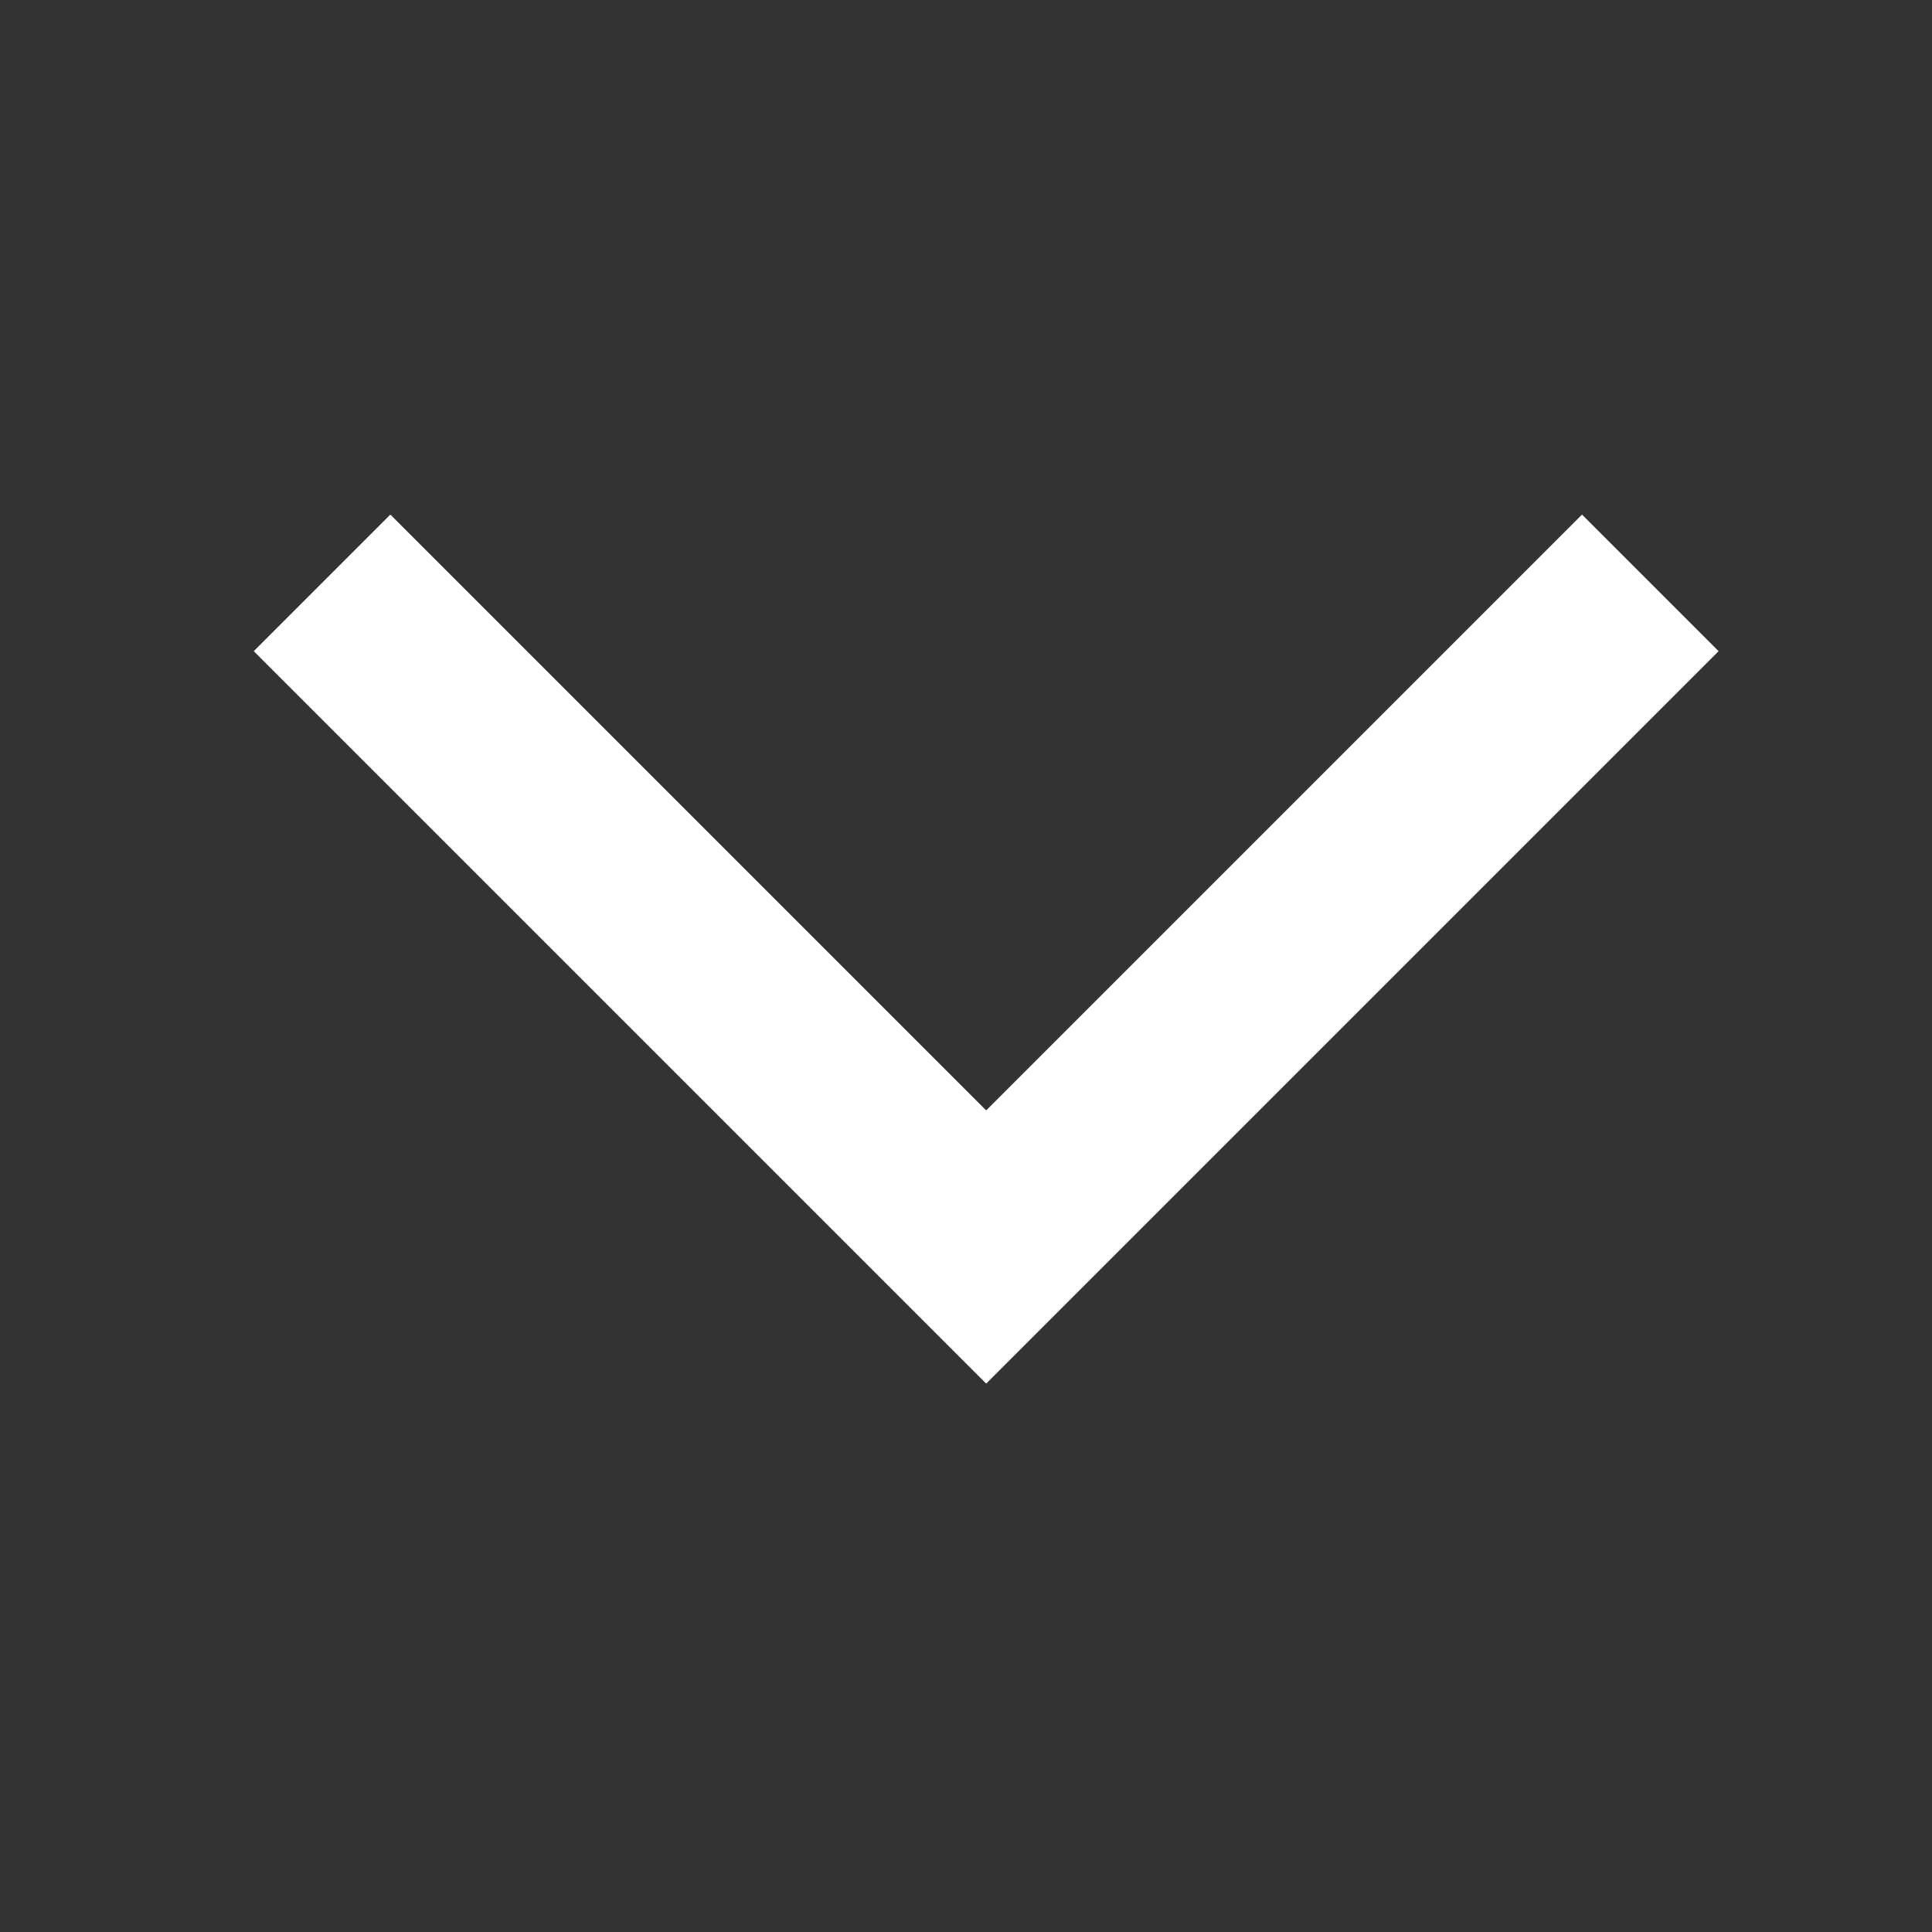 <svg width="20" height="20" viewBox="0 0 20 20" fill="none" xmlns="http://www.w3.org/2000/svg">
<rect x="0" y="0" width="20" height="20" fill="#333333" stroke="none"/>
<path fill-rule="evenodd" clip-rule="evenodd" d="M2.627 6.741L4.041 5.327L10.209 11.495L16.377 5.327L17.791 6.741L10.209 14.323L2.627 6.741Z" fill="#fff"/>
</svg>
